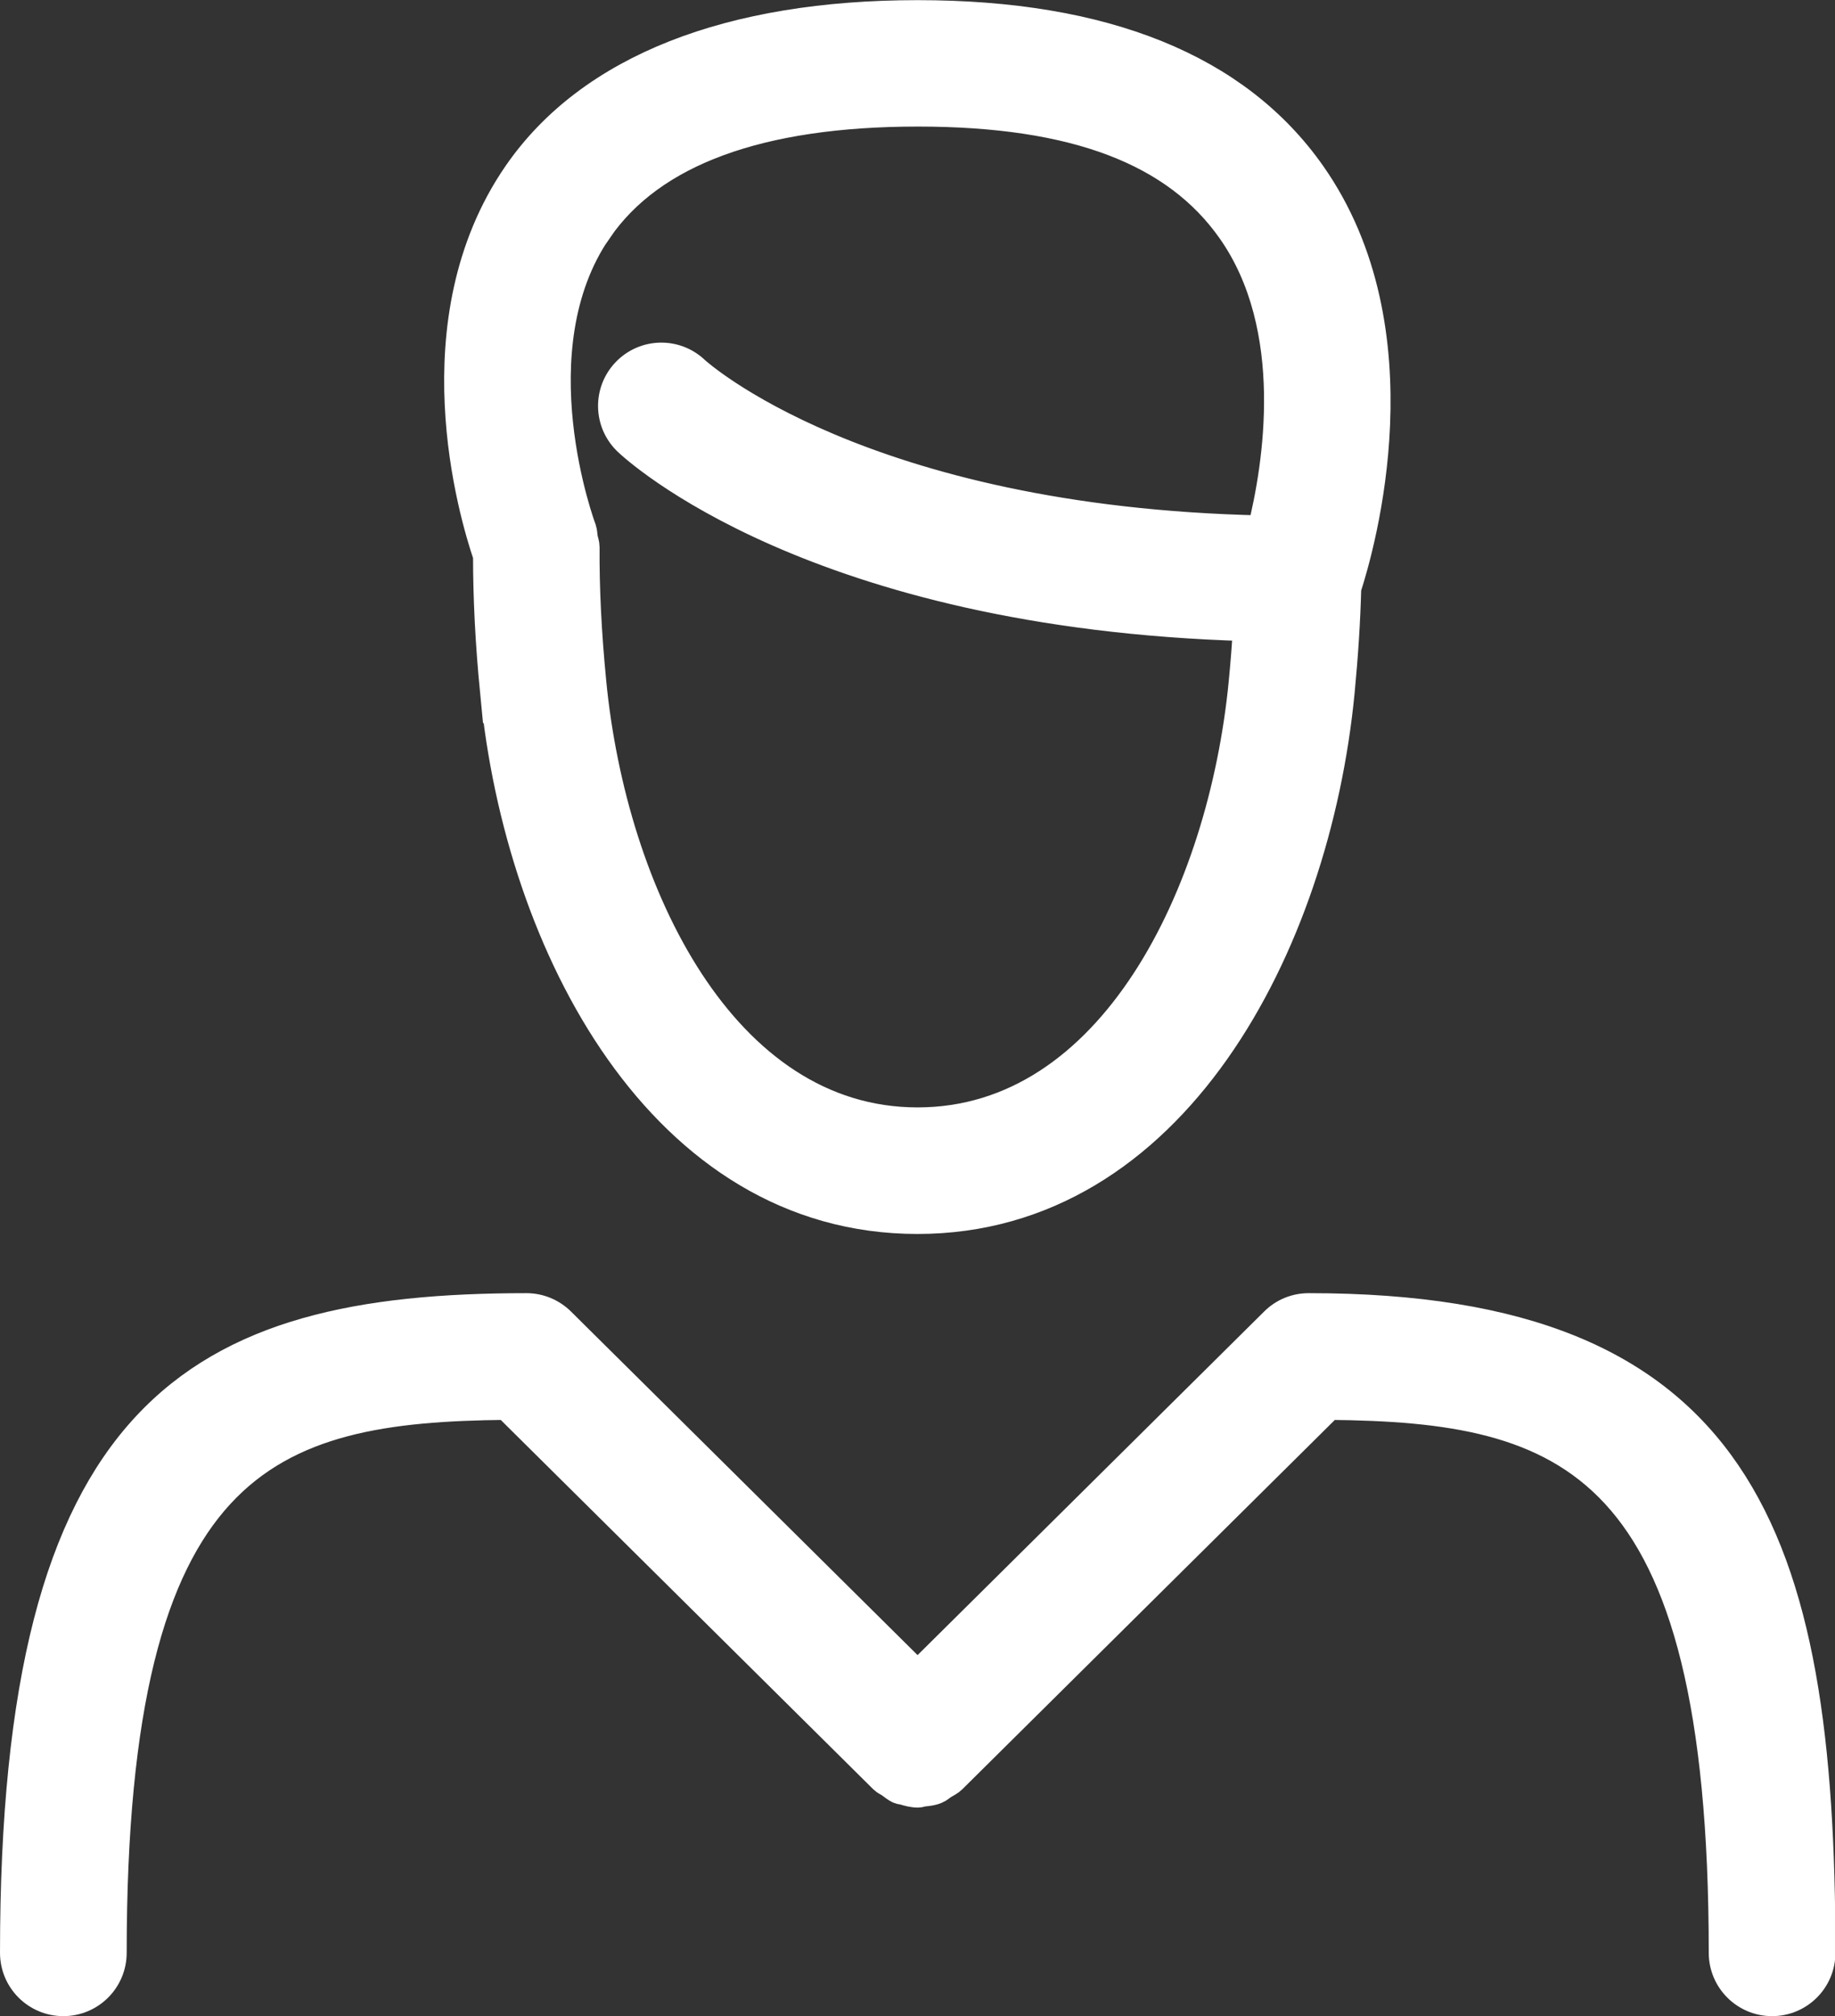 <?xml version="1.0" encoding="UTF-8"?>
<svg id="Layer_1" xmlns="http://www.w3.org/2000/svg" viewBox="0 0 128.05 140.65">
  <rect x="0" y="0" width="128.05" height="140.65" fill="#333333" stroke="none"/>
  <defs>
    <style>
      .cls-1 {
        fill: #fff;
        stroke: #fff;
        stroke-miterlimit: 10;
        stroke-width: 2px;
      }
    </style>
  </defs>
  <path class="cls-1" d="M34.51,48.28c1.72,17.73,11.7,36.81,29.51,36.81s27.79-19.08,29.51-36.81c.25-2.6.4-4.97.46-7.25.96-2.95,5.24-17.92-2.49-28.9-5.19-7.38-14.43-11.12-27.47-11.12s-22.84,3.75-27.93,11.14c-7.06,10.25-3.09,23.69-2.09,26.62,0,2.93.15,6.03.49,9.52ZM41.74,16.02c3.74-5.43,11.25-8.19,22.31-8.19s18.02,2.76,21.86,8.2c4.84,6.85,3.23,16.56,2.14,20.93-28.01-.61-39.43-11.01-39.53-11.1-1.36-1.31-3.52-1.27-4.83.09-1.31,1.36-1.27,3.52.09,4.83.53.51,12.99,12.08,43.27,12.95-.08,1.24-.18,2.53-.31,3.88-1.43,14.76-9.15,30.65-22.71,30.65s-21.28-15.89-22.72-30.65c-.34-3.49-.49-6.58-.47-9.44,0-.22-.08-.41-.12-.62-.04-.21-.03-.42-.1-.63-.05-.12-4.67-12.52,1.12-20.91Z"/>
  <path class="cls-1" d="M91.32,91.22c-.9,0-1.76.35-2.4.99l-24.89,24.67-24.89-24.67c-.64-.63-1.5-.99-2.4-.99-23.18,0-35.74,7.17-35.74,45.02,0,1.89,1.53,3.42,3.42,3.42s3.42-1.53,3.42-3.42c0-34.57,10.84-38.02,27.51-38.18l26.29,26.06c.14.14.31.2.47.31.22.15.42.34.66.43.09.04.19.03.28.06.33.1.66.19,1.01.19.12,0,.23-.05.34-.07.32-.03.64-.06.94-.19.18-.07.33-.22.49-.32.21-.13.44-.23.62-.41l26.29-26.06c16.67.16,27.5,3.61,27.5,38.18,0,1.89,1.53,3.42,3.42,3.42s3.42-1.53,3.42-3.42c0-29.2-5.7-45.02-35.73-45.02Z"/>
</svg>